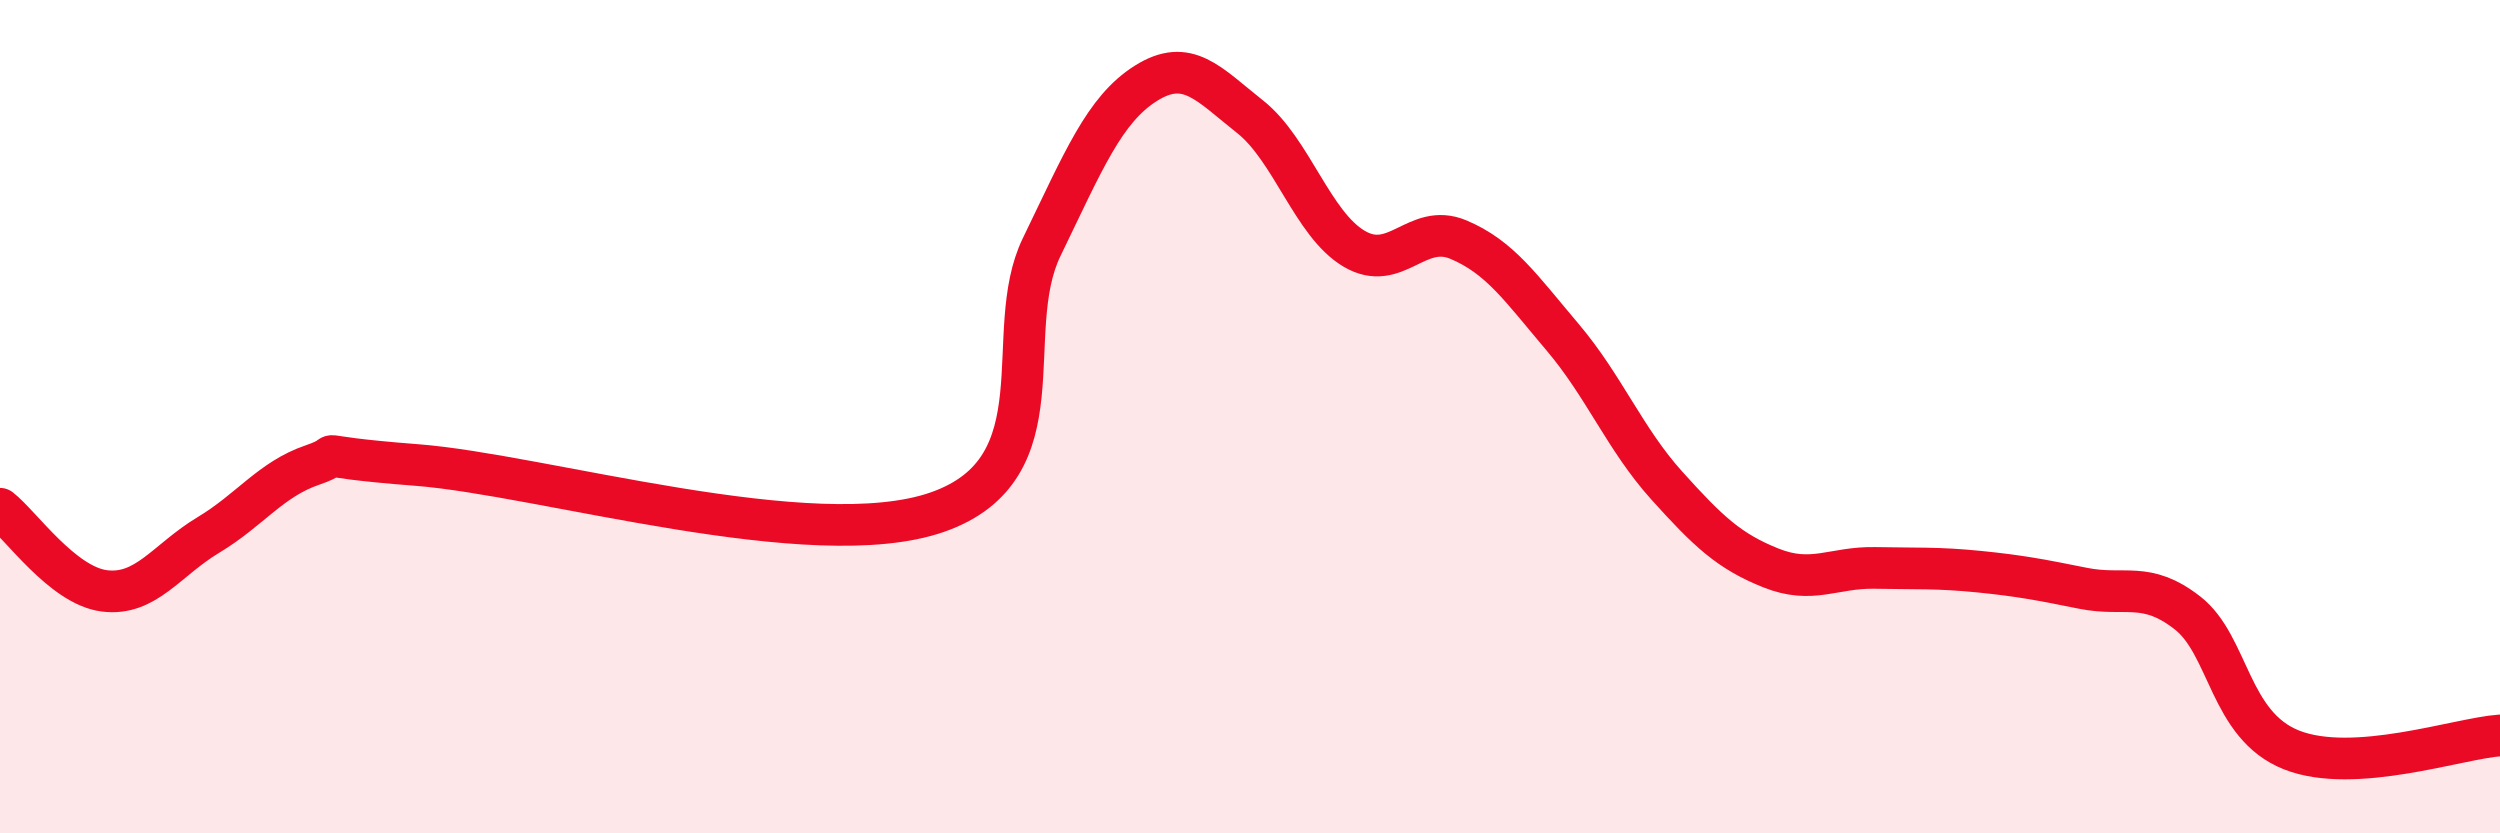 
    <svg width="60" height="20" viewBox="0 0 60 20" xmlns="http://www.w3.org/2000/svg">
      <path
        d="M 0,12.21 C 0.5,12.6 1.5,14.05 2.5,14.18 C 3.5,14.31 4,13.44 5,12.84 C 6,12.24 6.5,11.5 7.5,11.16 C 8.5,10.82 7,10.93 10,11.16 C 13,11.39 19.5,13.34 22.5,12.29 C 25.5,11.24 24,7.99 25,5.93 C 26,3.87 26.5,2.63 27.5,2 C 28.5,1.37 29,2.01 30,2.8 C 31,3.59 31.5,5.38 32.5,5.97 C 33.5,6.56 34,5.33 35,5.75 C 36,6.17 36.5,6.91 37.5,8.09 C 38.5,9.27 39,10.54 40,11.65 C 41,12.76 41.5,13.23 42.5,13.63 C 43.5,14.03 44,13.61 45,13.63 C 46,13.65 46.5,13.62 47.5,13.72 C 48.5,13.82 49,13.92 50,14.12 C 51,14.32 51.5,13.93 52.5,14.71 C 53.5,15.49 53.5,17.41 55,18 C 56.5,18.59 59,17.72 60,17.65L60 20L0 20Z"
        fill="#EB0A25"
        opacity="0.1"
        stroke-linecap="round"
        stroke-linejoin="round"
      />
      <path
        d="M 0,12.21 C 0.5,12.6 1.5,14.05 2.5,14.18 C 3.5,14.31 4,13.44 5,12.84 C 6,12.24 6.5,11.5 7.5,11.16 C 8.5,10.82 7,10.93 10,11.16 C 13,11.39 19.5,13.34 22.5,12.29 C 25.5,11.24 24,7.99 25,5.93 C 26,3.87 26.5,2.63 27.5,2 C 28.5,1.37 29,2.01 30,2.8 C 31,3.59 31.5,5.38 32.5,5.97 C 33.5,6.56 34,5.33 35,5.75 C 36,6.17 36.5,6.91 37.5,8.09 C 38.5,9.27 39,10.54 40,11.65 C 41,12.76 41.5,13.23 42.5,13.63 C 43.5,14.03 44,13.61 45,13.63 C 46,13.65 46.5,13.62 47.5,13.72 C 48.5,13.82 49,13.92 50,14.12 C 51,14.32 51.5,13.93 52.5,14.71 C 53.5,15.49 53.5,17.41 55,18 C 56.5,18.59 59,17.72 60,17.65"
        stroke="#EB0A25"
        stroke-width="1"
        fill="none"
        stroke-linecap="round"
        stroke-linejoin="round"
      />
    </svg>
  